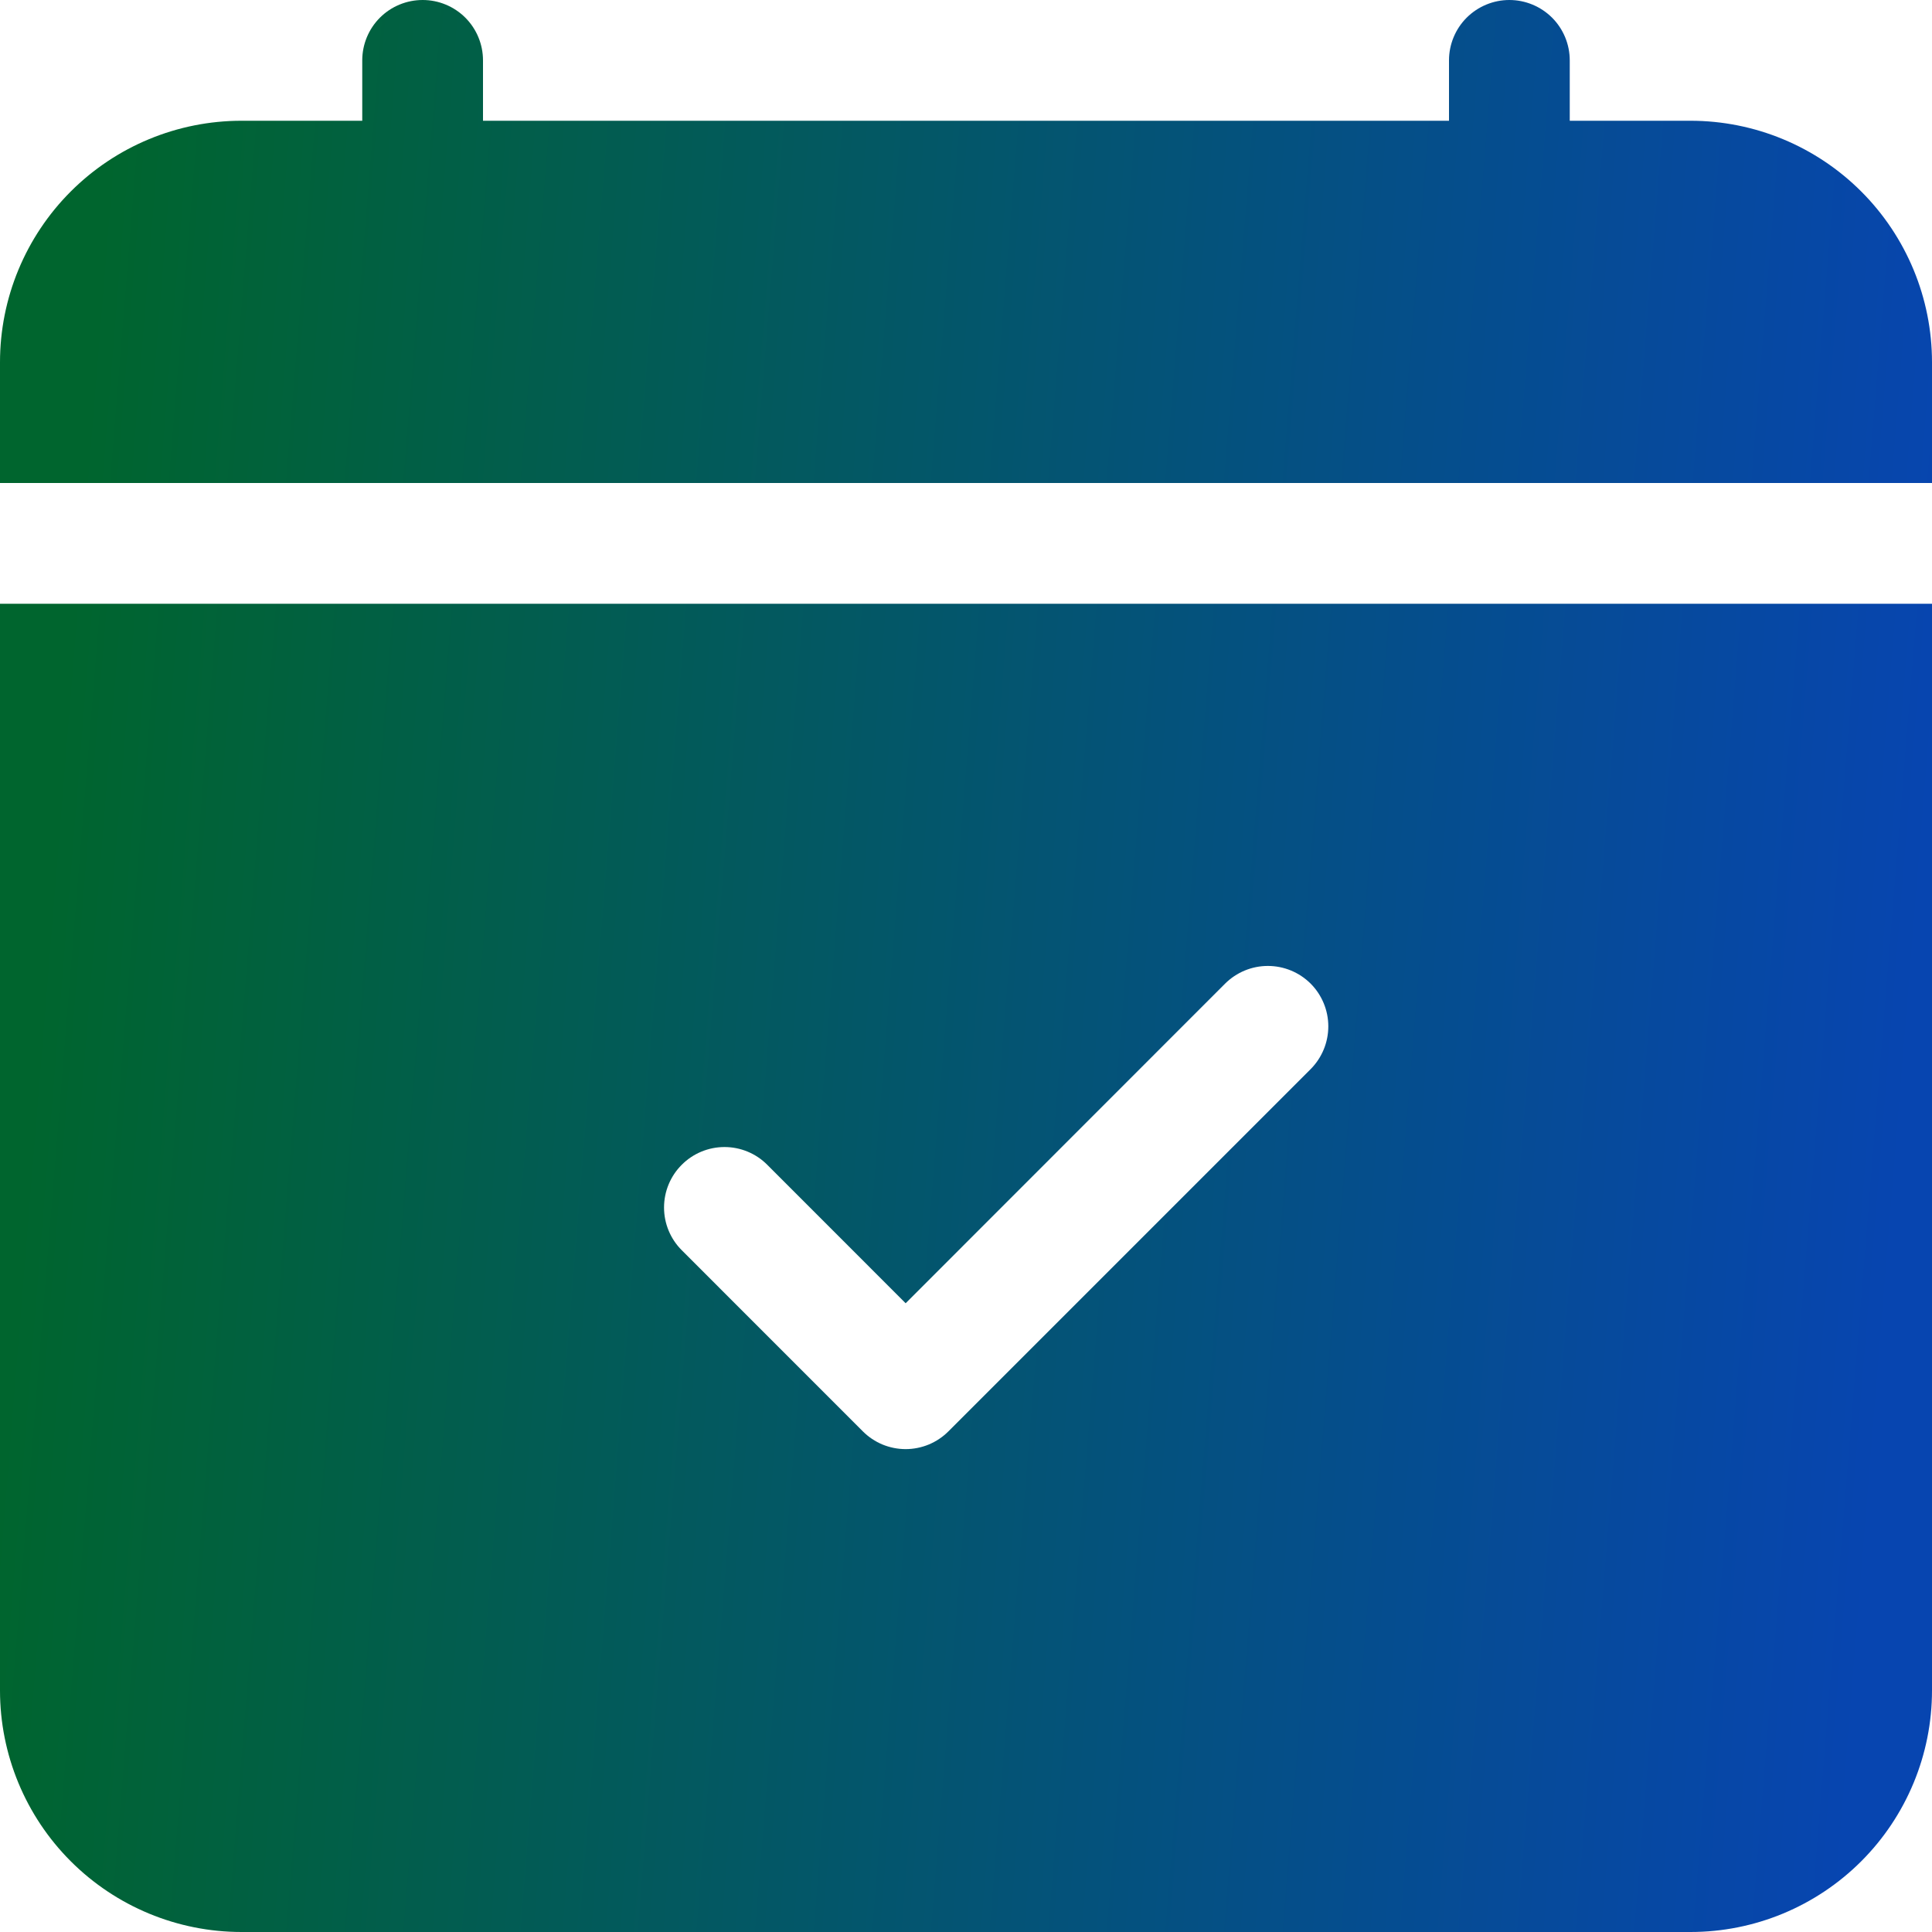<svg width="34" height="34" viewBox="0 0 34 34" fill="none" xmlns="http://www.w3.org/2000/svg">
<path d="M8.5 1.062C8.5 0.781 8.388 0.51 8.189 0.311C7.99 0.112 7.719 0 7.438 0C7.156 0 6.885 0.112 6.686 0.311C6.487 0.51 6.375 0.781 6.375 1.062V2.125H4.25C3.123 2.125 2.042 2.573 1.245 3.37C0.448 4.167 0 5.248 0 6.375L0 8.5H34V6.375C34 5.248 33.552 4.167 32.755 3.37C31.958 2.573 30.877 2.125 29.75 2.125H27.625V1.062C27.625 0.781 27.513 0.51 27.314 0.311C27.114 0.112 26.844 0 26.562 0C26.281 0 26.011 0.112 25.811 0.311C25.612 0.51 25.5 0.781 25.5 1.062V2.125H8.5V1.062ZM34 29.75V10.625H0V29.75C0 30.877 0.448 31.958 1.245 32.755C2.042 33.552 3.123 34 4.25 34H29.75C30.877 34 31.958 33.552 32.755 32.755C33.552 31.958 34 30.877 34 29.75ZM23.065 18.815L16.69 25.19C16.591 25.289 16.474 25.367 16.345 25.421C16.216 25.474 16.077 25.502 15.938 25.502C15.798 25.502 15.659 25.474 15.53 25.421C15.401 25.367 15.284 25.289 15.185 25.19L11.998 22.002C11.798 21.803 11.686 21.532 11.686 21.25C11.686 20.968 11.798 20.697 11.998 20.498C12.197 20.298 12.468 20.186 12.75 20.186C13.032 20.186 13.303 20.298 13.502 20.498L15.938 22.935L21.56 17.31C21.76 17.111 22.03 16.999 22.312 16.999C22.595 16.999 22.865 17.111 23.065 17.31C23.264 17.51 23.376 17.78 23.376 18.062C23.376 18.345 23.264 18.615 23.065 18.815Z" fill="url(#paint0_linear_32_212)"/>
<defs>
<linearGradient id="paint0_linear_32_212" x1="1.7" y1="5.1" x2="34.484" y2="7.749" gradientUnits="userSpaceOnUse">
<stop stop-color="#00652E"/>
<stop offset="1" stop-color="#0745B0"/>
</linearGradient>
</defs>
</svg>
